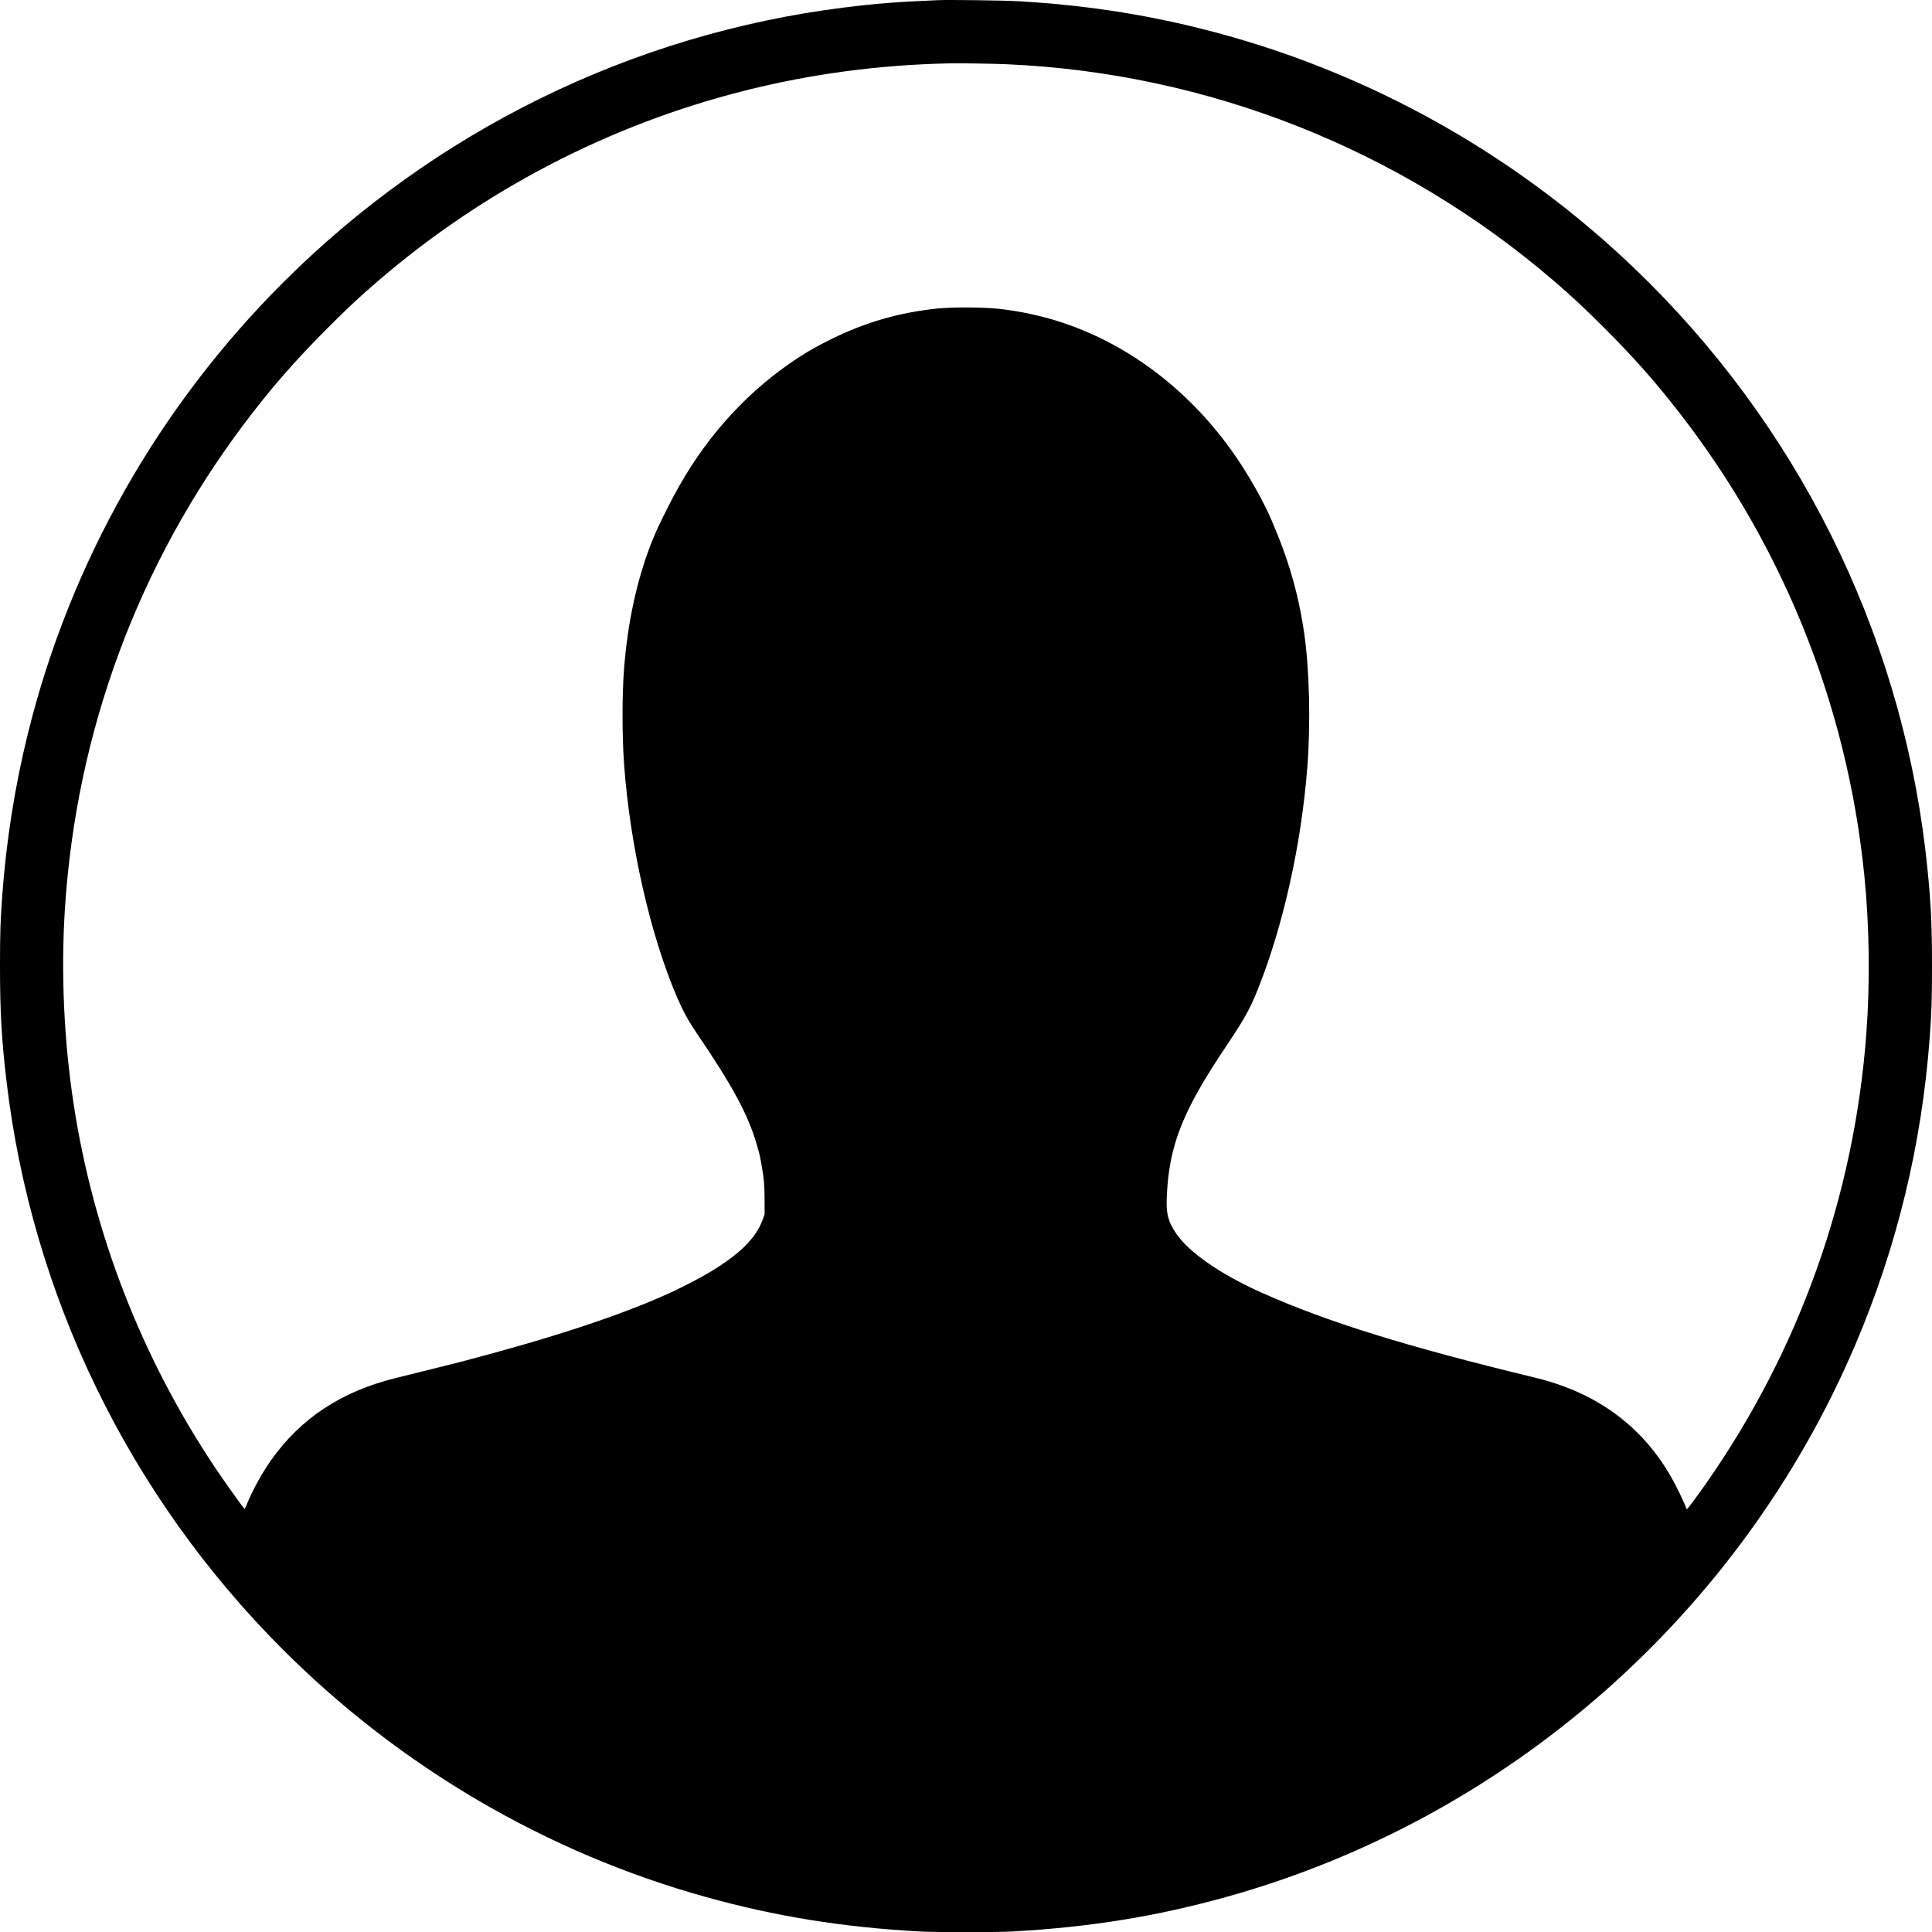 <svg xmlns="http://www.w3.org/2000/svg" fill="black" version="1.0" viewBox="350.6 292.34 3299.8 3300.06">
    <path d="M1952.5 292.6c-68.7 2.9-105.6 5.7-159.5 12.5-362.2 45.1-699.7 210.6-959.5 470.4-212.6 212.6-363 478.3-434.9 768.2-22.2 89.6-37.3 184.2-44 276.3-3.4 45.5-4 66-4 122.5 0 76.9 2.6 124.4 11 195.5 43 366.8 209.2 708.8 471.9 971.5 201.1 201.1 451 347.3 722.5 422.8 119.4 33.2 232.6 51.5 364 58.9 29.6 1.6 131.4 1.6 161 0 131.4-7.4 244.7-25.7 364-58.9 480.4-133.6 879-483.6 1074.7-943.8 70.8-166.4 113.2-341.6 126.7-523 3.3-43.9 4-66.5 4-123 0-67.5-1.6-104.2-7.5-163.5-37.2-379.2-204.8-732.9-475.4-1003.5-212.6-212.6-478.3-363-768.2-434.9-100.4-24.9-200.4-39.9-308.3-46.1-24.4-1.5-118.7-2.7-138.5-1.9zm118 109.5c343.3 15 672.2 145.2 933.6 369.6 31.3 26.9 51.6 45.8 86.5 80.7 45.4 45.4 75.8 79.2 112.3 124.6 187.6 233.5 302.3 513.7 332 811.5 8.6 85.5 9.8 181 3.5 267-20.3 278.3-114.5 542.9-274.2 771-14.3 20.4-31.5 43.5-32.3 43.5-.4 0-2.1-3.7-3.9-8.3-1.8-4.5-7-15.6-11.5-24.7-19.2-38.8-41.8-70.6-70-98.4-45.9-45.2-103.7-76.2-173.5-93.1-221.5-53.6-355.9-95.4-467.5-145.3-70.5-31.5-124.4-68.9-146.5-101.7-13.3-19.8-16.7-32.8-15.6-60.5 2.7-69.4 17.5-118.7 55.9-186.2 13.2-23.2 24.5-41 50.9-80.6 27-40.5 36.6-58.2 49.9-92 42.9-108.6 73.2-245.5 83.4-376.7 5.8-75.4 3.6-167.5-5.5-229.5-9.8-66.8-26.5-124.7-55.5-191.9-12-28-32.3-65-53.2-97-77.8-118.9-189.8-205.7-315.1-244.2-31.4-9.6-64.7-16.5-97.7-20.1-25.9-2.9-79.6-3.1-105-.5-64.6 6.8-122.3 23.3-180 51.7-29.2 14.4-47.8 25.2-72.5 42.4-80.9 56.2-148.5 133.4-197.7 226.1-10.7 20-28.2 55.6-31.3 63.5-1.2 3-2.8 6.8-3.5 8.5-.8 1.6-3.1 7.3-5.1 12.5-23.7 62.2-38.7 132.1-44.9 210-3.5 42.8-3.5 116 0 163.5 9.9 137.9 44.8 291.8 90.2 397.5 10.5 24.3 19.4 40.7 33.2 61 62 91.1 88.4 140 103.4 191.7 4.4 15.2 5.1 18 8.1 34.8 4 22.2 5 34.3 5.1 60v24l-3.2 8.8c-11.5 31.7-38.8 58.8-90.9 90.2-14.7 8.9-50 27.2-68.9 35.7-85.3 38.6-200.1 76.3-356.5 117.3-12.1 3.1-67.8 17-110.5 27.5-92.7 22.8-162.5 68.8-213.1 140.6-15.4 21.7-31.9 51.9-41.3 75.2-1.8 4.6-3.7 8-4.1 7.5-5.2-5.9-34.9-47.7-50.8-71.5-124.5-186.5-206.6-397.6-240.6-618.3-16.9-110-22.1-225.9-15.1-335.5 19.5-301.8 124.5-586.1 305.9-827.5 45-59.9 86.7-107.7 143-164.1 34.9-34.9 55.2-53.8 86.5-80.7 180.7-155.2 395.5-266.6 625.6-324.5 113.3-28.6 229.6-44.1 349-46.6 20.8-.4 73.9.4 99 1.5z"/>
</svg>
